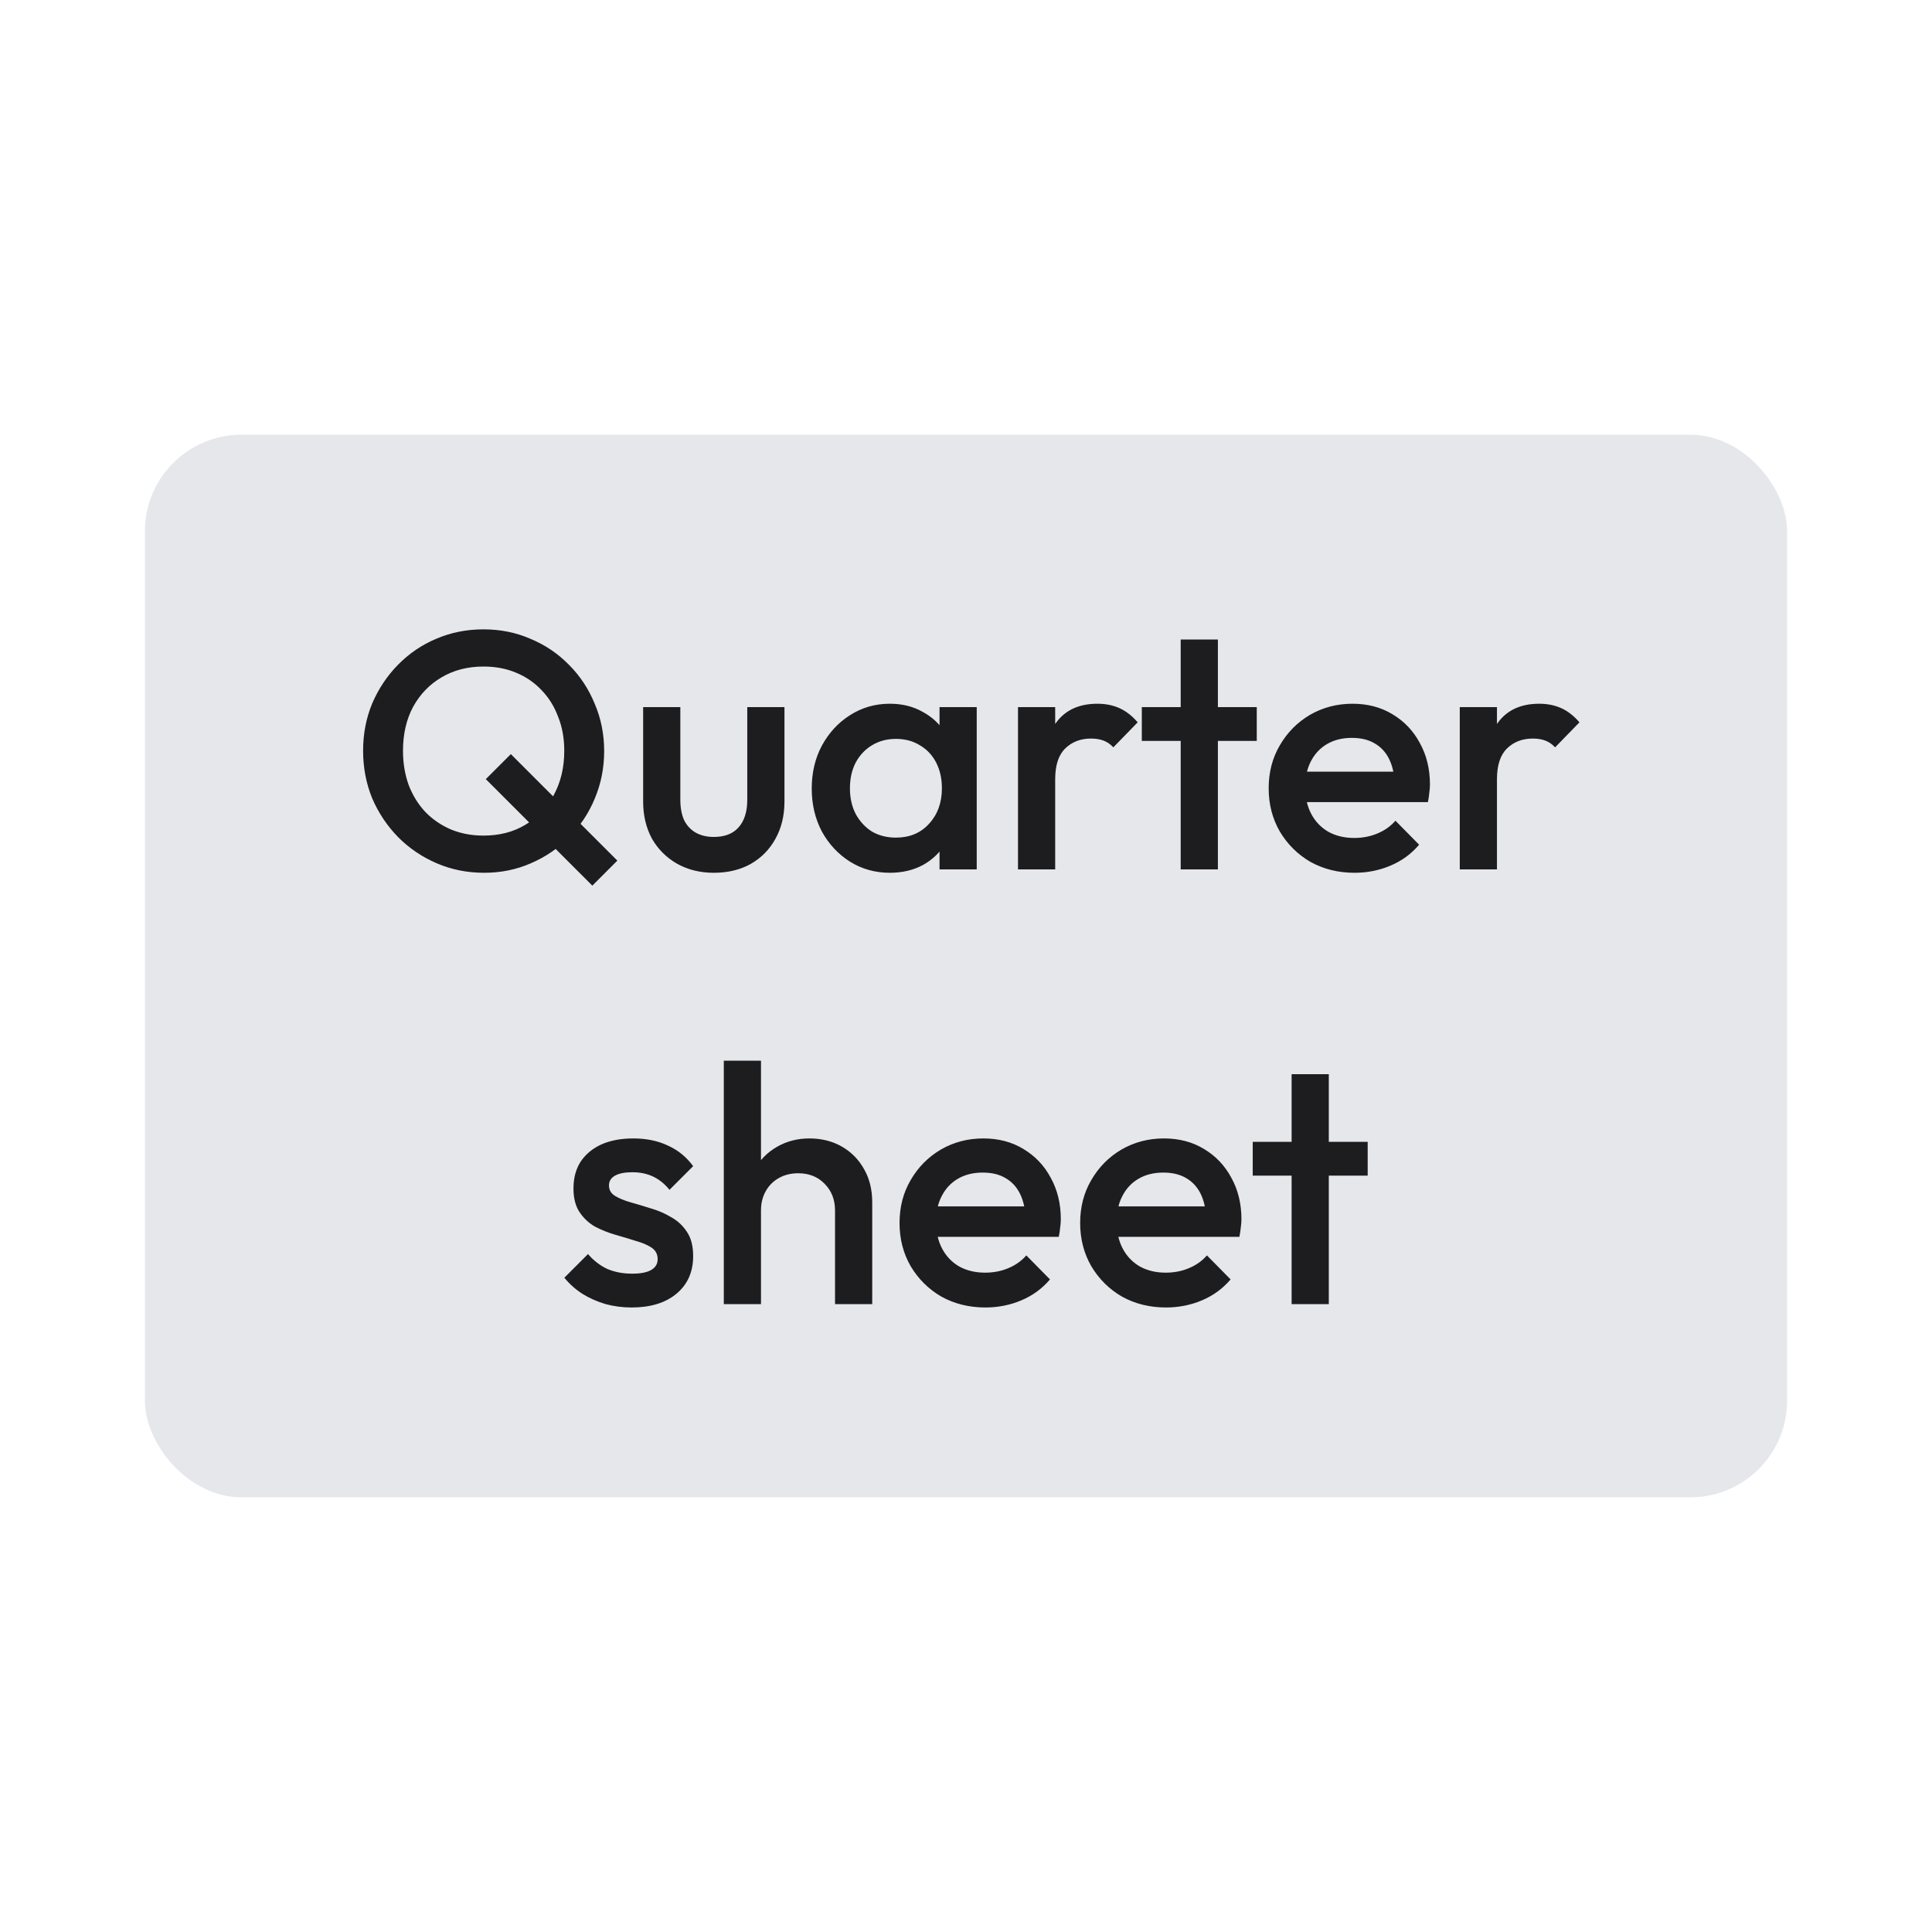 <svg xmlns="http://www.w3.org/2000/svg" fill="none" viewBox="0 0 80 80" height="80" width="80">
<rect fill="#E5E7EB" rx="4" height="44" width="68" y="18" x="6"></rect>
<path fill="#1D1D20" d="M20.047 36.14C19.347 36.14 18.694 36.009 18.087 35.748C17.48 35.487 16.948 35.127 16.491 34.67C16.034 34.203 15.674 33.667 15.413 33.06C15.161 32.444 15.035 31.786 15.035 31.086C15.035 30.386 15.161 29.733 15.413 29.126C15.674 28.519 16.029 27.987 16.477 27.53C16.934 27.063 17.462 26.704 18.059 26.452C18.666 26.191 19.319 26.06 20.019 26.06C20.719 26.06 21.368 26.191 21.965 26.452C22.572 26.704 23.104 27.063 23.561 27.53C24.018 27.987 24.373 28.524 24.625 29.14C24.886 29.747 25.017 30.4 25.017 31.1C25.017 31.8 24.886 32.458 24.625 33.074C24.373 33.681 24.018 34.213 23.561 34.67C23.113 35.127 22.586 35.487 21.979 35.748C21.382 36.009 20.738 36.14 20.047 36.14ZM24.527 36.672L20.117 32.262L21.153 31.226L25.563 35.636L24.527 36.672ZM20.019 34.6C20.682 34.6 21.26 34.451 21.755 34.152C22.259 33.853 22.651 33.443 22.931 32.92C23.22 32.388 23.365 31.777 23.365 31.086C23.365 30.573 23.281 30.106 23.113 29.686C22.954 29.257 22.726 28.888 22.427 28.58C22.128 28.263 21.774 28.02 21.363 27.852C20.962 27.684 20.514 27.6 20.019 27.6C19.366 27.6 18.787 27.749 18.283 28.048C17.788 28.337 17.396 28.743 17.107 29.266C16.827 29.789 16.687 30.395 16.687 31.086C16.687 31.599 16.766 32.075 16.925 32.514C17.093 32.943 17.322 33.312 17.611 33.62C17.91 33.928 18.264 34.171 18.675 34.348C19.086 34.516 19.534 34.6 20.019 34.6ZM29.557 36.14C28.988 36.14 28.479 36.014 28.031 35.762C27.593 35.51 27.247 35.165 26.995 34.726C26.753 34.278 26.631 33.765 26.631 33.186V29.28H28.171V33.116C28.171 33.443 28.223 33.723 28.325 33.956C28.437 34.18 28.596 34.353 28.801 34.474C29.016 34.595 29.268 34.656 29.557 34.656C30.005 34.656 30.346 34.525 30.579 34.264C30.822 33.993 30.943 33.611 30.943 33.116V29.28H32.483V33.186C32.483 33.774 32.357 34.292 32.105 34.74C31.863 35.179 31.522 35.524 31.083 35.776C30.645 36.019 30.136 36.14 29.557 36.14ZM36.846 36.14C36.239 36.14 35.688 35.986 35.194 35.678C34.708 35.37 34.321 34.955 34.032 34.432C33.752 33.9 33.612 33.307 33.612 32.654C33.612 31.991 33.752 31.399 34.032 30.876C34.321 30.344 34.708 29.924 35.194 29.616C35.688 29.299 36.239 29.14 36.846 29.14C37.359 29.14 37.812 29.252 38.204 29.476C38.605 29.691 38.922 29.989 39.156 30.372C39.389 30.755 39.506 31.189 39.506 31.674V33.606C39.506 34.091 39.389 34.525 39.156 34.908C38.932 35.291 38.619 35.594 38.218 35.818C37.816 36.033 37.359 36.14 36.846 36.14ZM37.098 34.684C37.667 34.684 38.124 34.493 38.47 34.11C38.824 33.727 39.002 33.237 39.002 32.64C39.002 32.239 38.922 31.884 38.764 31.576C38.605 31.268 38.381 31.03 38.092 30.862C37.812 30.685 37.48 30.596 37.098 30.596C36.724 30.596 36.393 30.685 36.104 30.862C35.824 31.03 35.6 31.268 35.432 31.576C35.273 31.884 35.194 32.239 35.194 32.64C35.194 33.041 35.273 33.396 35.432 33.704C35.6 34.012 35.824 34.255 36.104 34.432C36.393 34.6 36.724 34.684 37.098 34.684ZM38.904 36V34.194L39.17 32.556L38.904 30.932V29.28H40.444V36H38.904ZM42.153 36V29.28H43.693V36H42.153ZM43.693 32.262L43.161 31.996C43.161 31.147 43.347 30.461 43.721 29.938C44.103 29.406 44.678 29.14 45.443 29.14C45.779 29.14 46.082 29.201 46.353 29.322C46.623 29.443 46.876 29.639 47.109 29.91L46.101 30.946C45.98 30.815 45.844 30.722 45.695 30.666C45.545 30.61 45.373 30.582 45.177 30.582C44.748 30.582 44.393 30.717 44.113 30.988C43.833 31.259 43.693 31.683 43.693 32.262ZM48.89 36V26.48H50.43V36H48.89ZM47.28 30.68V29.28H52.04V30.68H47.28ZM56.089 36.14C55.417 36.14 54.811 35.991 54.269 35.692C53.737 35.384 53.313 34.964 52.995 34.432C52.687 33.9 52.533 33.303 52.533 32.64C52.533 31.977 52.687 31.385 52.995 30.862C53.303 30.33 53.719 29.91 54.241 29.602C54.773 29.294 55.361 29.14 56.005 29.14C56.631 29.14 57.181 29.285 57.657 29.574C58.143 29.863 58.521 30.26 58.791 30.764C59.071 31.268 59.211 31.842 59.211 32.486C59.211 32.598 59.202 32.715 59.183 32.836C59.174 32.948 59.155 33.074 59.127 33.214H53.611V31.954H58.329L57.755 32.458C57.737 32.047 57.657 31.702 57.517 31.422C57.377 31.142 57.177 30.927 56.915 30.778C56.663 30.629 56.351 30.554 55.977 30.554C55.585 30.554 55.245 30.638 54.955 30.806C54.666 30.974 54.442 31.212 54.283 31.52C54.125 31.819 54.045 32.178 54.045 32.598C54.045 33.018 54.129 33.387 54.297 33.704C54.465 34.021 54.703 34.269 55.011 34.446C55.319 34.614 55.674 34.698 56.075 34.698C56.421 34.698 56.738 34.637 57.027 34.516C57.326 34.395 57.578 34.217 57.783 33.984L58.763 34.978C58.437 35.361 58.04 35.65 57.573 35.846C57.107 36.042 56.612 36.14 56.089 36.14ZM60.446 36V29.28H61.986V36H60.446ZM61.986 32.262L61.454 31.996C61.454 31.147 61.641 30.461 62.014 29.938C62.397 29.406 62.971 29.14 63.736 29.14C64.072 29.14 64.375 29.201 64.646 29.322C64.916 29.443 65.168 29.639 65.402 29.91L64.394 30.946C64.272 30.815 64.137 30.722 63.988 30.666C63.839 30.61 63.666 30.582 63.47 30.582C63.041 30.582 62.686 30.717 62.406 30.988C62.126 31.259 61.986 31.683 61.986 32.262ZM26.154 54.14C25.78 54.14 25.421 54.093 25.076 54C24.73 53.897 24.413 53.757 24.124 53.58C23.834 53.393 23.582 53.169 23.368 52.908L24.348 51.928C24.581 52.199 24.847 52.404 25.146 52.544C25.454 52.675 25.799 52.74 26.182 52.74C26.527 52.74 26.788 52.689 26.966 52.586C27.143 52.483 27.232 52.334 27.232 52.138C27.232 51.933 27.148 51.774 26.98 51.662C26.812 51.55 26.592 51.457 26.322 51.382C26.06 51.298 25.78 51.214 25.482 51.13C25.192 51.046 24.912 50.934 24.642 50.794C24.38 50.645 24.166 50.444 23.998 50.192C23.83 49.94 23.746 49.613 23.746 49.212C23.746 48.783 23.844 48.414 24.04 48.106C24.245 47.798 24.53 47.56 24.894 47.392C25.267 47.224 25.71 47.14 26.224 47.14C26.765 47.14 27.241 47.238 27.652 47.434C28.072 47.621 28.422 47.905 28.702 48.288L27.722 49.268C27.526 49.025 27.302 48.843 27.05 48.722C26.798 48.601 26.508 48.54 26.182 48.54C25.874 48.54 25.636 48.587 25.468 48.68C25.3 48.773 25.216 48.909 25.216 49.086C25.216 49.273 25.3 49.417 25.468 49.52C25.636 49.623 25.85 49.711 26.112 49.786C26.382 49.861 26.662 49.945 26.952 50.038C27.25 50.122 27.53 50.243 27.792 50.402C28.062 50.551 28.282 50.757 28.45 51.018C28.618 51.27 28.702 51.601 28.702 52.012C28.702 52.665 28.473 53.183 28.016 53.566C27.558 53.949 26.938 54.14 26.154 54.14ZM34.577 54V50.122C34.577 49.674 34.432 49.305 34.143 49.016C33.863 48.727 33.499 48.582 33.051 48.582C32.752 48.582 32.486 48.647 32.253 48.778C32.02 48.909 31.838 49.091 31.707 49.324C31.576 49.557 31.511 49.823 31.511 50.122L30.909 49.786C30.909 49.273 31.021 48.82 31.245 48.428C31.469 48.027 31.777 47.714 32.169 47.49C32.571 47.257 33.019 47.14 33.513 47.14C34.017 47.14 34.465 47.252 34.857 47.476C35.249 47.7 35.557 48.013 35.781 48.414C36.005 48.806 36.117 49.263 36.117 49.786V54H34.577ZM29.971 54V43.92H31.511V54H29.971ZM40.804 54.14C40.132 54.14 39.526 53.991 38.984 53.692C38.452 53.384 38.028 52.964 37.71 52.432C37.402 51.9 37.248 51.303 37.248 50.64C37.248 49.977 37.402 49.385 37.71 48.862C38.018 48.33 38.434 47.91 38.956 47.602C39.488 47.294 40.076 47.14 40.72 47.14C41.346 47.14 41.896 47.285 42.372 47.574C42.858 47.863 43.236 48.26 43.506 48.764C43.786 49.268 43.926 49.842 43.926 50.486C43.926 50.598 43.917 50.715 43.898 50.836C43.889 50.948 43.87 51.074 43.842 51.214H38.326V49.954H43.044L42.47 50.458C42.452 50.047 42.372 49.702 42.232 49.422C42.092 49.142 41.892 48.927 41.63 48.778C41.378 48.629 41.066 48.554 40.692 48.554C40.3 48.554 39.959 48.638 39.67 48.806C39.381 48.974 39.157 49.212 38.998 49.52C38.84 49.819 38.76 50.178 38.76 50.598C38.76 51.018 38.844 51.387 39.012 51.704C39.18 52.021 39.418 52.269 39.726 52.446C40.034 52.614 40.389 52.698 40.79 52.698C41.136 52.698 41.453 52.637 41.742 52.516C42.041 52.395 42.293 52.217 42.498 51.984L43.478 52.978C43.151 53.361 42.755 53.65 42.288 53.846C41.822 54.042 41.327 54.14 40.804 54.14ZM48.283 54.14C47.611 54.14 47.004 53.991 46.463 53.692C45.931 53.384 45.506 52.964 45.189 52.432C44.881 51.9 44.727 51.303 44.727 50.64C44.727 49.977 44.881 49.385 45.189 48.862C45.497 48.33 45.912 47.91 46.435 47.602C46.967 47.294 47.555 47.14 48.199 47.14C48.824 47.14 49.375 47.285 49.851 47.574C50.336 47.863 50.714 48.26 50.985 48.764C51.265 49.268 51.405 49.842 51.405 50.486C51.405 50.598 51.395 50.715 51.377 50.836C51.367 50.948 51.349 51.074 51.321 51.214H45.805V49.954H50.523L49.949 50.458C49.93 50.047 49.851 49.702 49.711 49.422C49.571 49.142 49.37 48.927 49.109 48.778C48.857 48.629 48.544 48.554 48.171 48.554C47.779 48.554 47.438 48.638 47.149 48.806C46.859 48.974 46.635 49.212 46.477 49.52C46.318 49.819 46.239 50.178 46.239 50.598C46.239 51.018 46.323 51.387 46.491 51.704C46.659 52.021 46.897 52.269 47.205 52.446C47.513 52.614 47.867 52.698 48.269 52.698C48.614 52.698 48.931 52.637 49.221 52.516C49.519 52.395 49.771 52.217 49.977 51.984L50.957 52.978C50.63 53.361 50.233 53.65 49.767 53.846C49.3 54.042 48.805 54.14 48.283 54.14ZM53.483 54V44.48H55.023V54H53.483ZM51.873 48.68V47.28H56.633V48.68H51.873Z"></path>
</svg>
